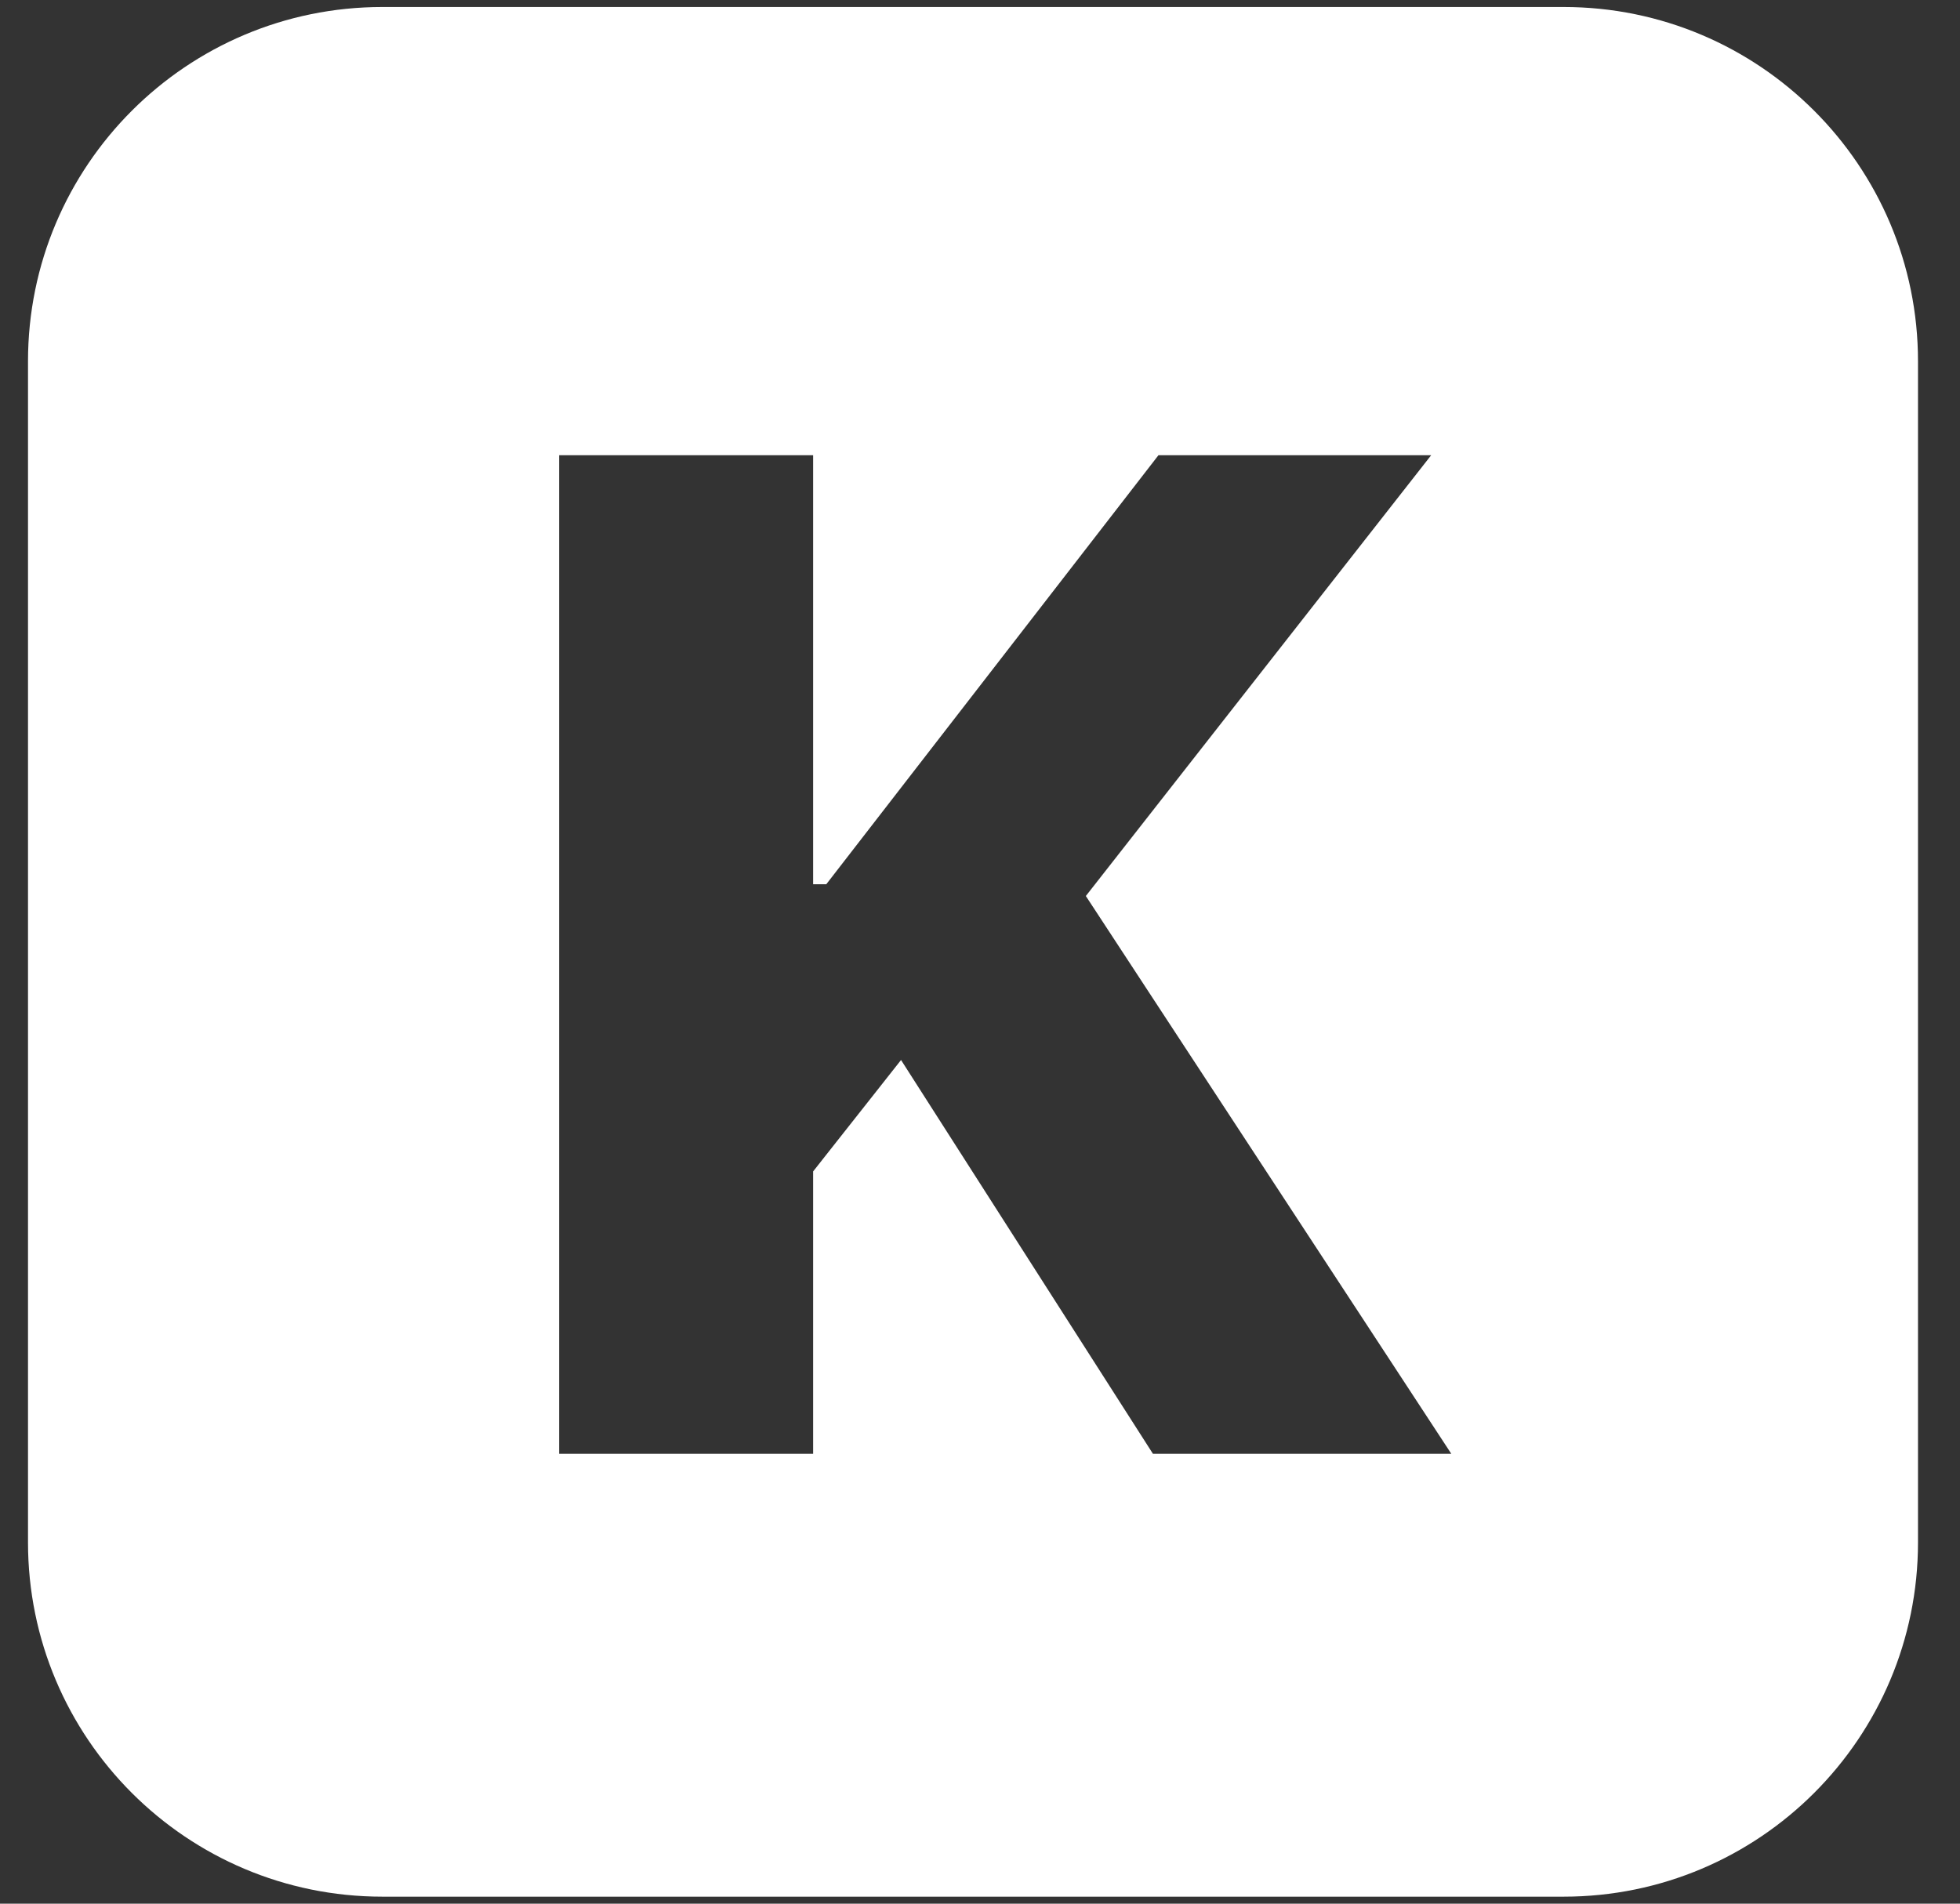 <svg width="35" height="34" viewBox="0 0 35 34" fill="none" xmlns="http://www.w3.org/2000/svg">
<rect x="0" y="0" width="35" height="34" fill="#333333" stroke="none"/>
<path fill-rule="evenodd" clip-rule="evenodd" d="M6.828 0.125C3.333 0.125 0.5 2.958 0.5 6.453V27.547C0.5 31.042 3.333 33.875 6.828 33.875H27.922C31.417 33.875 34.25 31.042 34.25 27.547V6.453C34.25 2.958 31.417 0.125 27.922 0.125H6.828ZM14.52 20.922V25.965H9.984V8.13H14.52V15.793H14.755L20.687 8.13H25.557L19.39 16.003L25.916 25.965H20.588L16.09 18.932L14.52 20.922Z" fill="white"/>
</svg>
